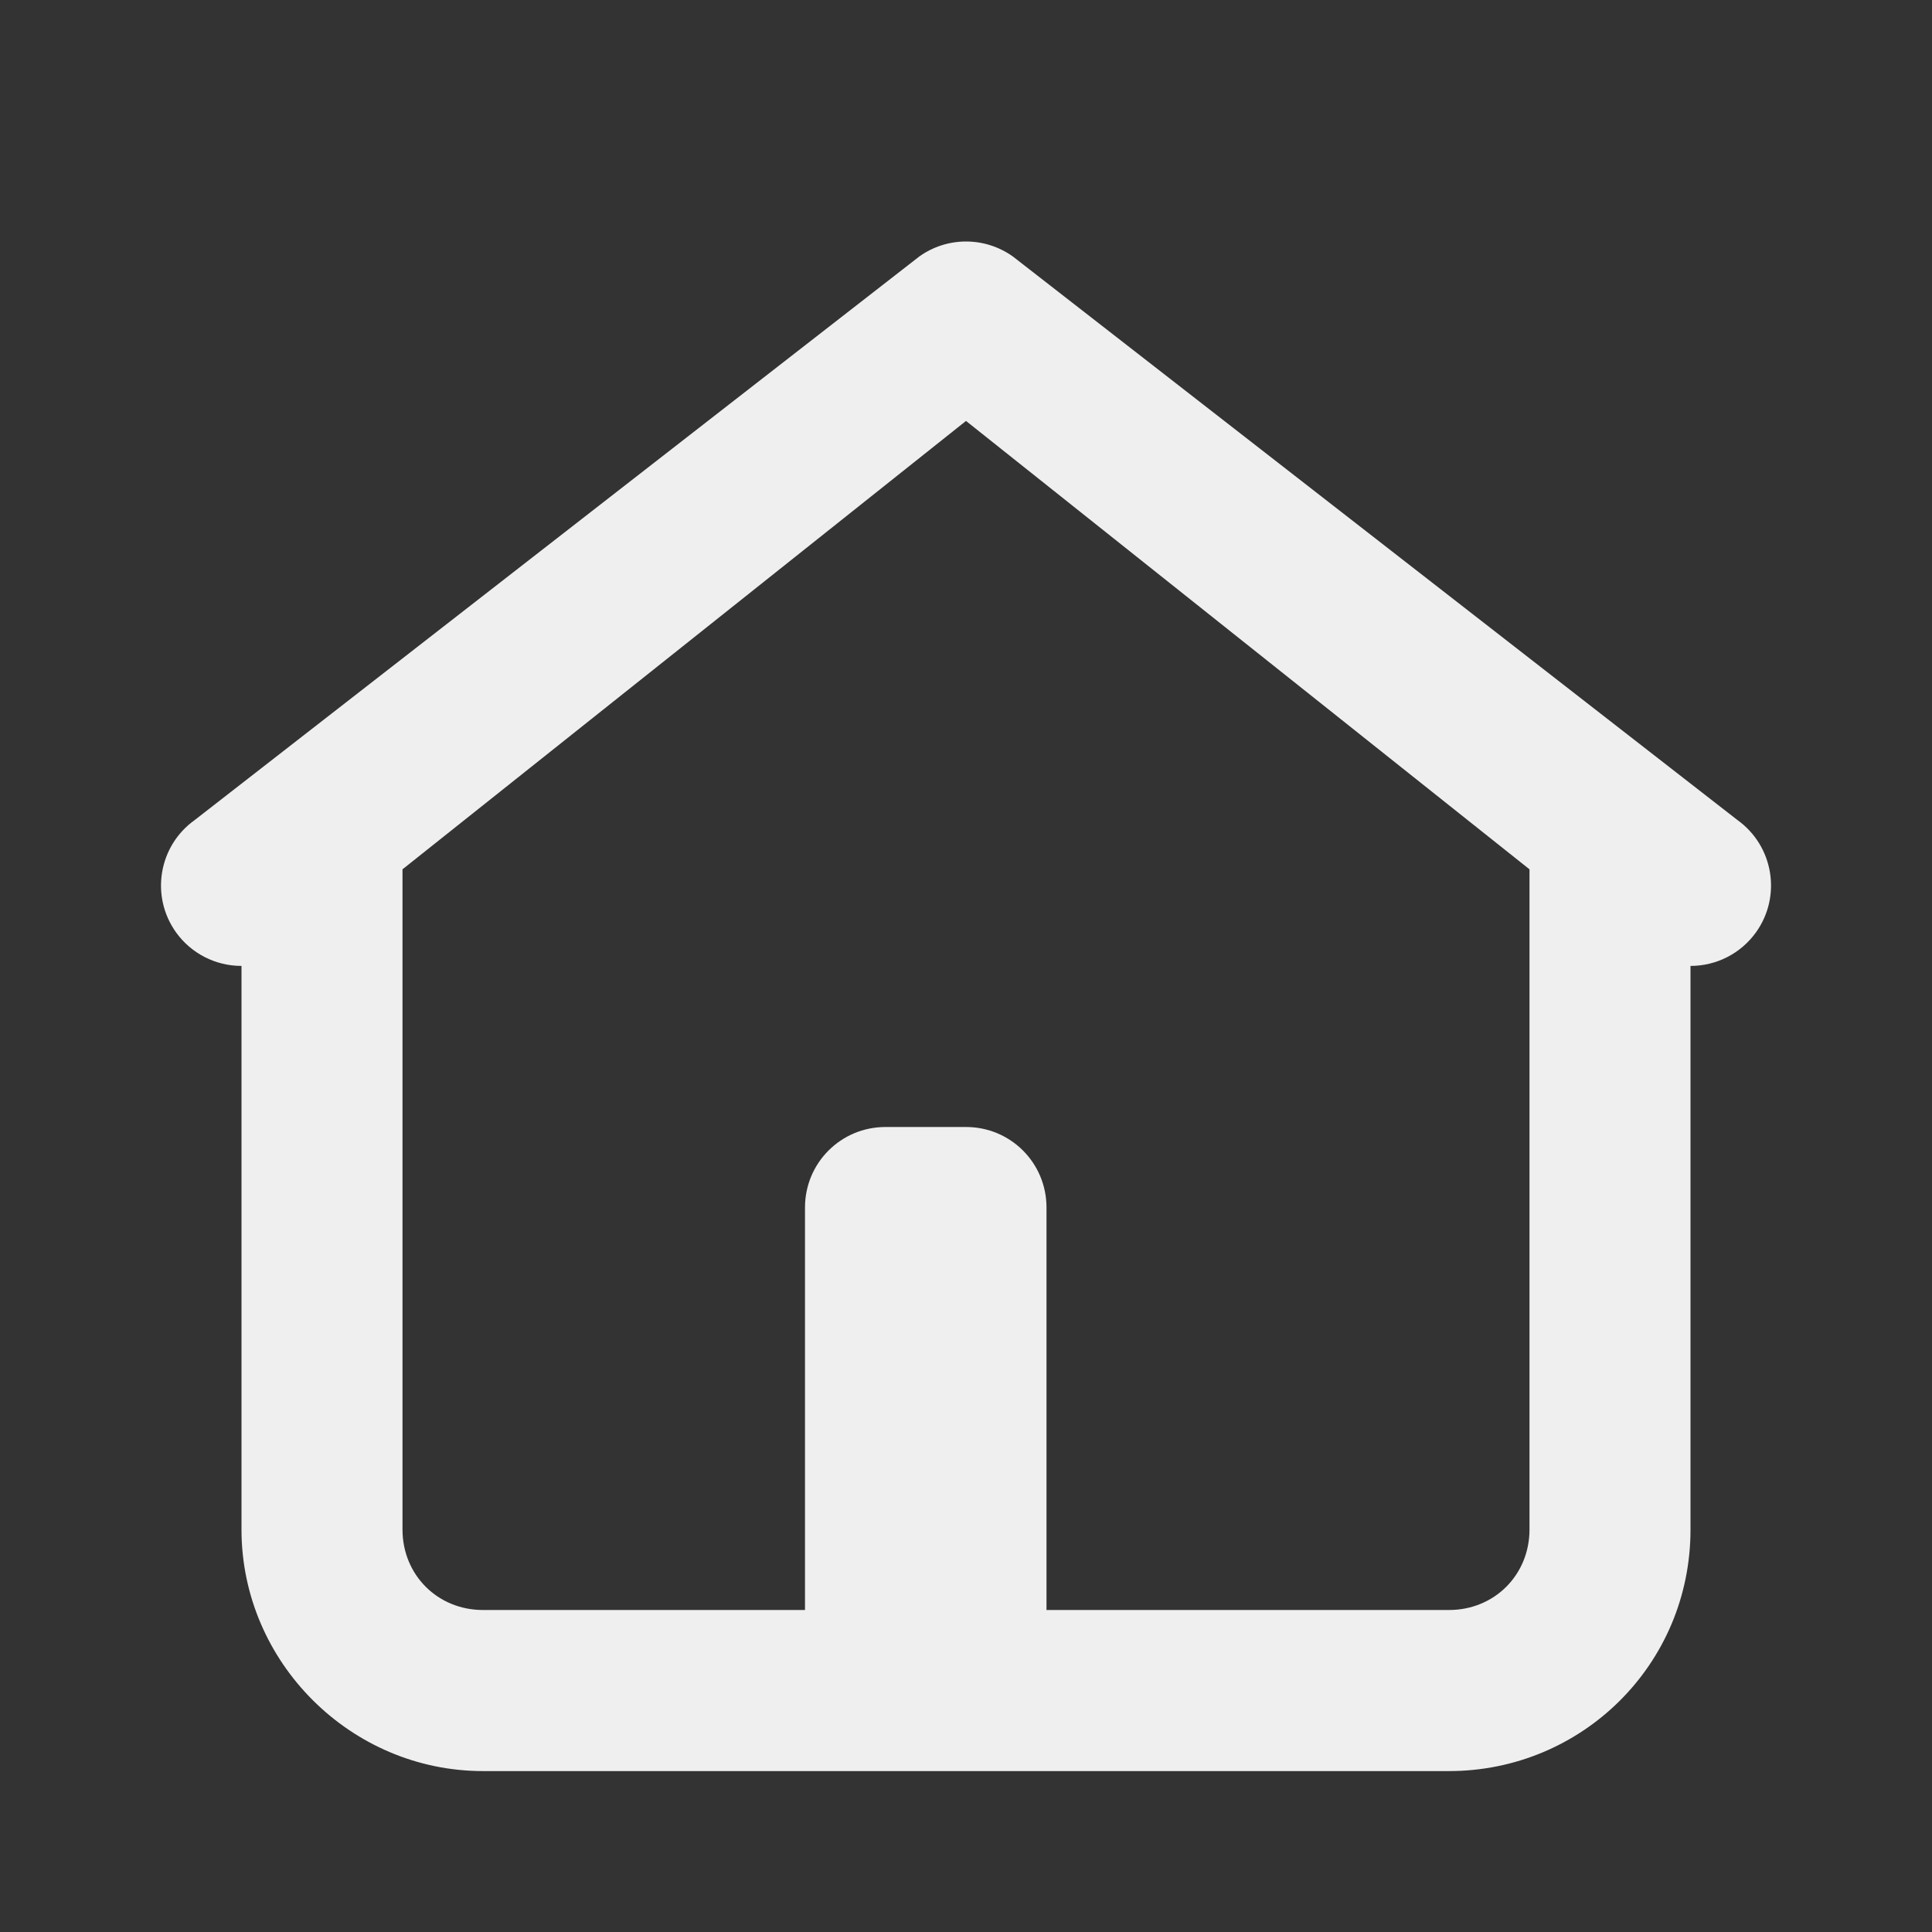 <svg height="24" viewBox="0 0 24 24" width="24" xmlns="http://www.w3.org/2000/svg"><rect x="0" y="0" width="24" height="24" fill="#333333" stroke="none"/><path d="m12 3c-.208 0-.411.065-.58.186l-9 7c-.45.32-.555.945-.234 1.395.188.263.491.418.814.418l0 7.002c0 1.645 1.355 3 3 3h12c1.645 0 3-1.318 3-3l-0-7.002c.323 0.0.626-.155.814-.418.321-.449.217-1.074-.232-1.395l-9-7c-.17-.121-.373-.186-.582-.186zm0 2.229 7 5.57 0 8.201c0.0.564-.436 1-1 1h-5l-0-5c0-.554-.446-1-1-1h-1c-.554 0-1.0.446-1 1l0 5h-4c-.564 0-1-.436-1-1l-0-8.201z" fill="#efefef"/></svg>